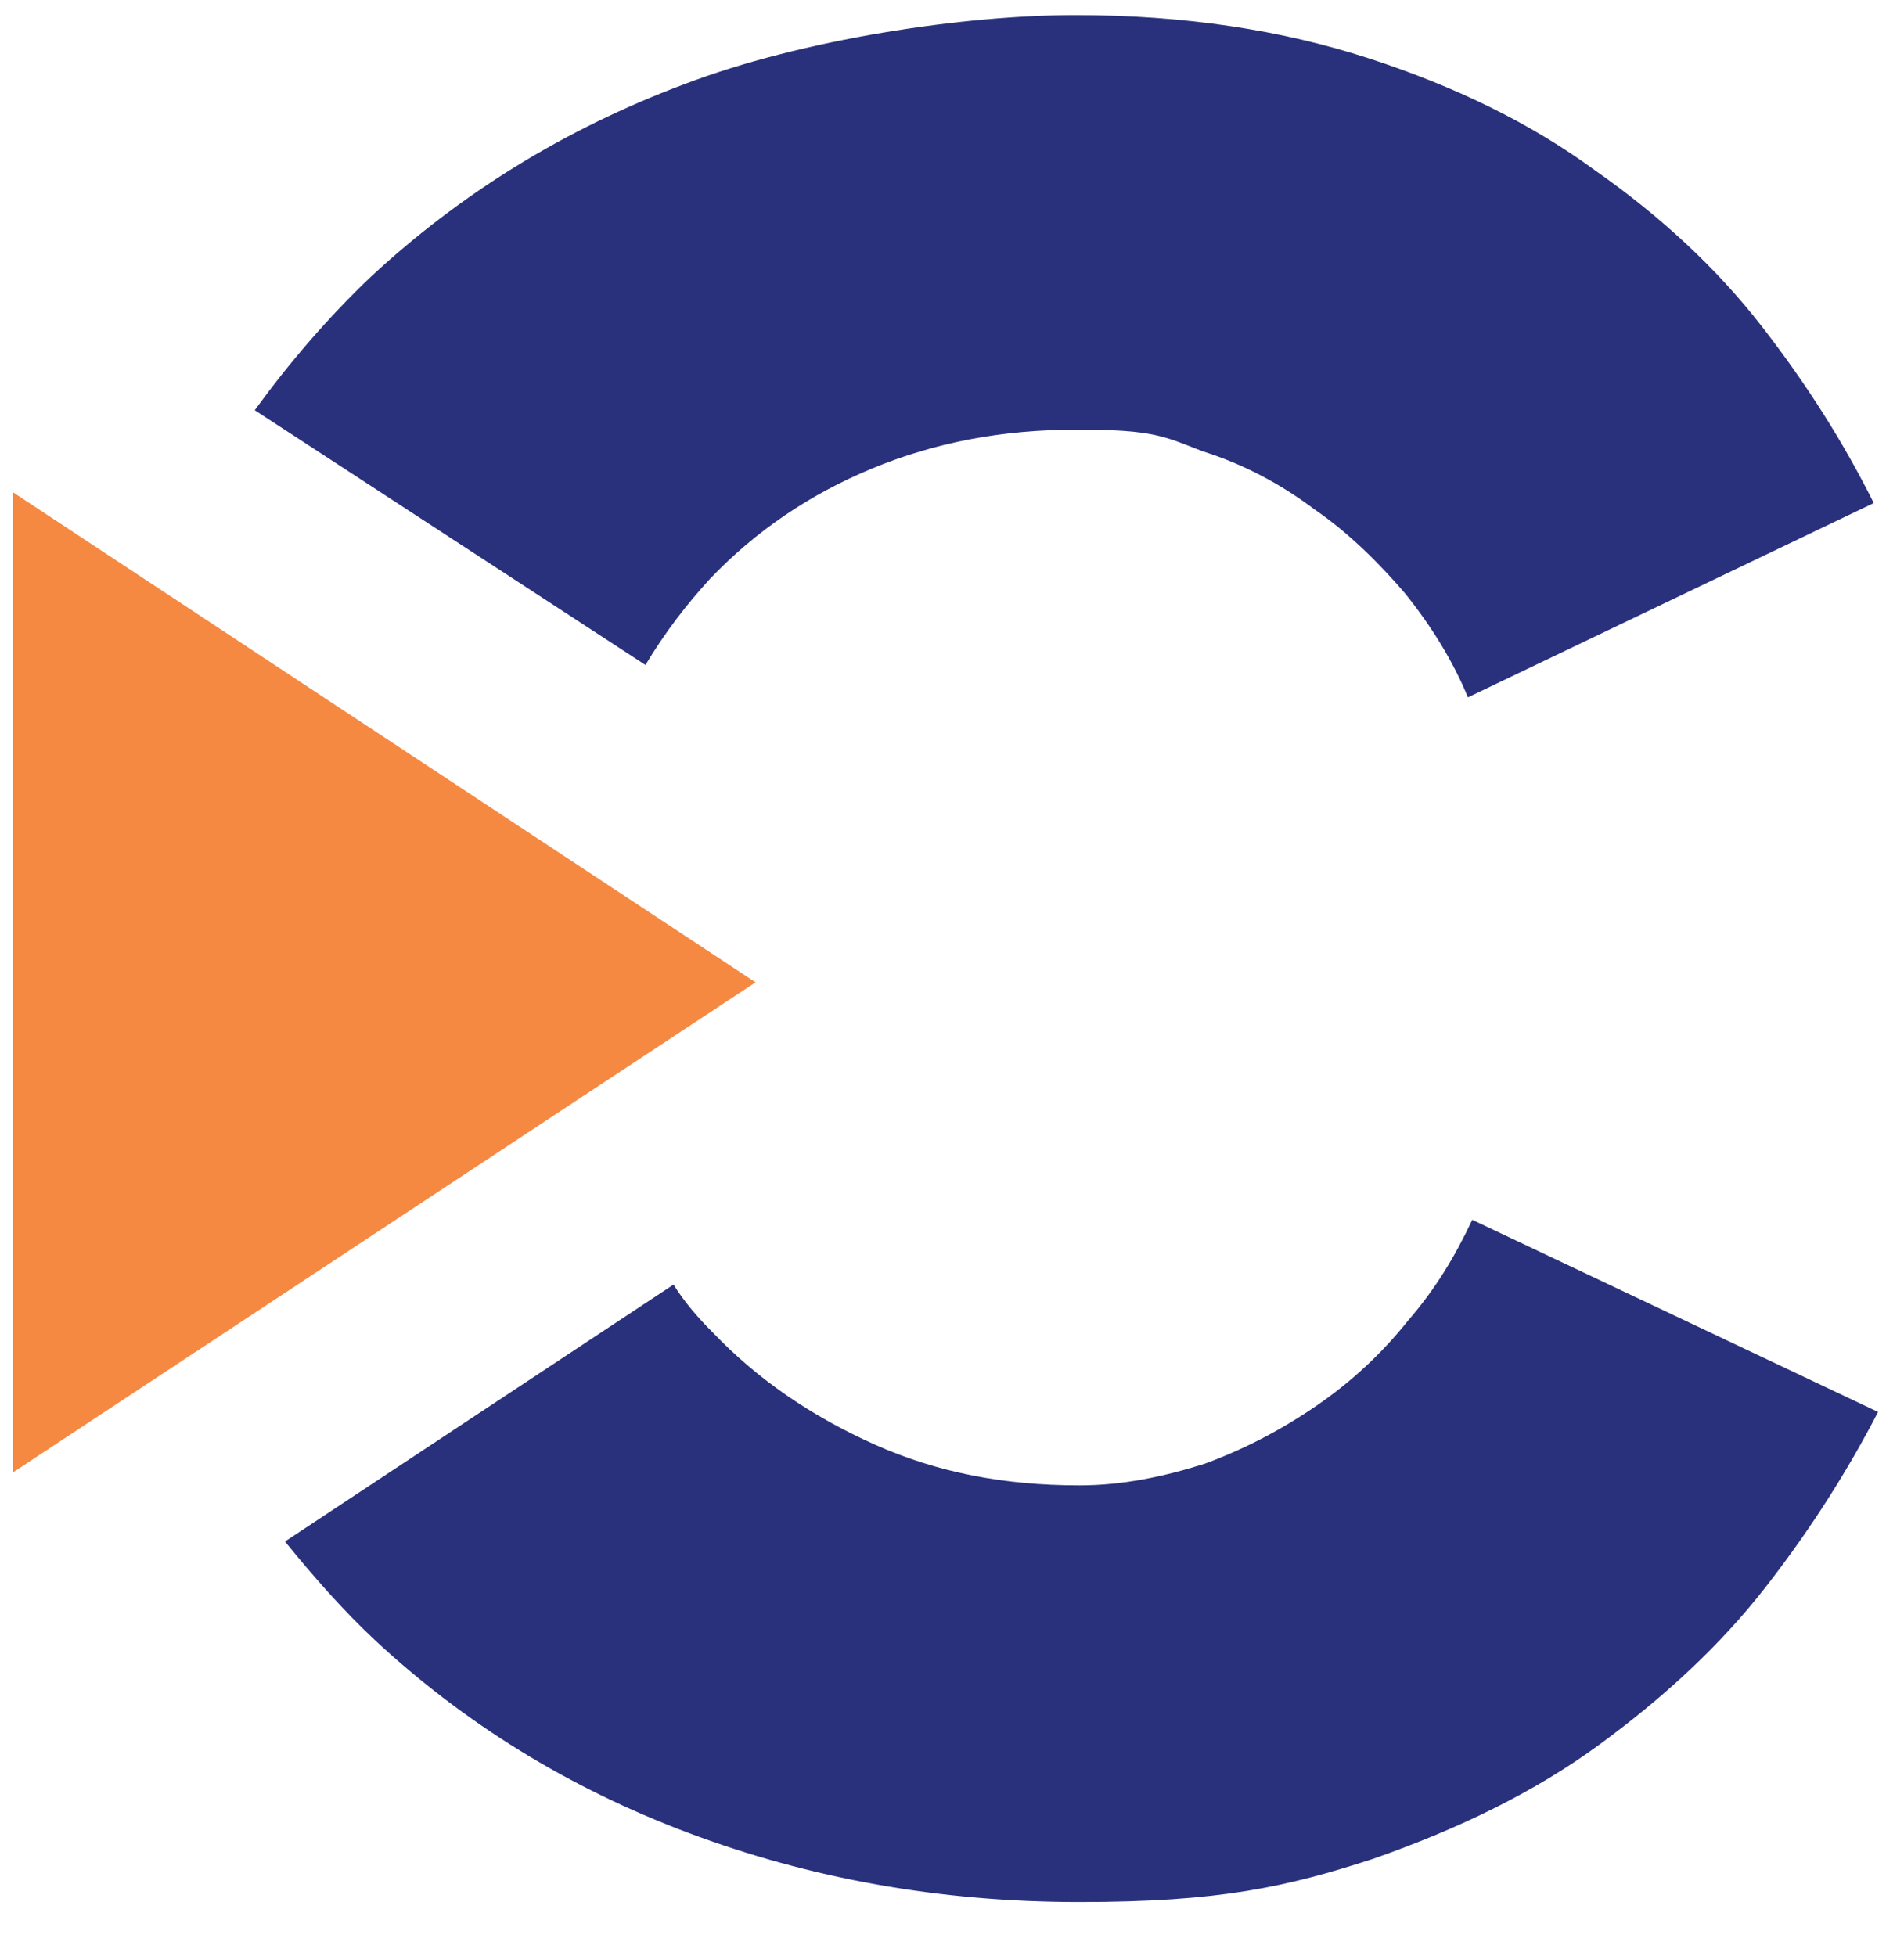 <?xml version="1.0" encoding="UTF-8"?>
<svg xmlns="http://www.w3.org/2000/svg" version="1.1" viewBox="0 0 88.2 90.6">
  <defs>
    <style>
      .cls-1 {
        fill: #f68942;
      }

      .cls-2 {
        fill: #29317c;
      }
    </style>
  </defs>
  <!-- Generator: Adobe Illustrator 28.7.1, SVG Export Plug-In . SVG Version: 1.2.0 Build 142)  -->
  <g>
    <g id="Concora_Credit_logo">
      <g>
        <polygon class="cls-1" points="35 45.5 .6 22.8 .6 68.2 35 45.5"/>
        <path class="cls-2" d="M29.9,30.8c.9-1.5,1.9-2.8,3-4,2.1-2.2,4.6-3.9,7.5-5.1s6-1.8,9.5-1.8,4,.3,5.8,1c1.9.6,3.6,1.5,5.2,2.7,1.6,1.1,3,2.5,4.2,3.9,1.2,1.5,2.2,3.1,2.9,4.8l18.8-9c-1.4-2.8-3.1-5.5-5.2-8.2s-4.7-5.1-7.7-7.2c-3-2.2-6.5-3.9-10.5-5.2s-8.5-2-13.6-2-12.6,1.1-18.1,3.2c-5.6,2.1-10.4,5.1-14.5,8.9-2,1.9-3.8,4-5.4,6.2l18.1,11.8Z"/>
        <path class="cls-2" d="M65.2,61.2c-1.2,1.5-2.6,2.8-4.2,3.9s-3.3,2-5.2,2.7c-1.9.6-3.8,1-5.8,1-3.5,0-6.6-.6-9.5-1.9s-5.4-3-7.5-5.2c-.7-.7-1.3-1.4-1.8-2.2l-18,11.9c1.3,1.6,2.7,3.2,4.2,4.6,4.1,3.8,8.9,6.8,14.5,8.9,5.6,2.1,11.6,3.2,18.1,3.2s9.6-.7,13.6-2c4-1.4,7.5-3.1,10.5-5.3,3-2.2,5.6-4.6,7.7-7.3,2.1-2.7,3.8-5.4,5.2-8.1l-18.8-8.9c-.8,1.7-1.7,3.2-3,4.7Z"/>
      </g>
    </g>
  </g>
</svg>